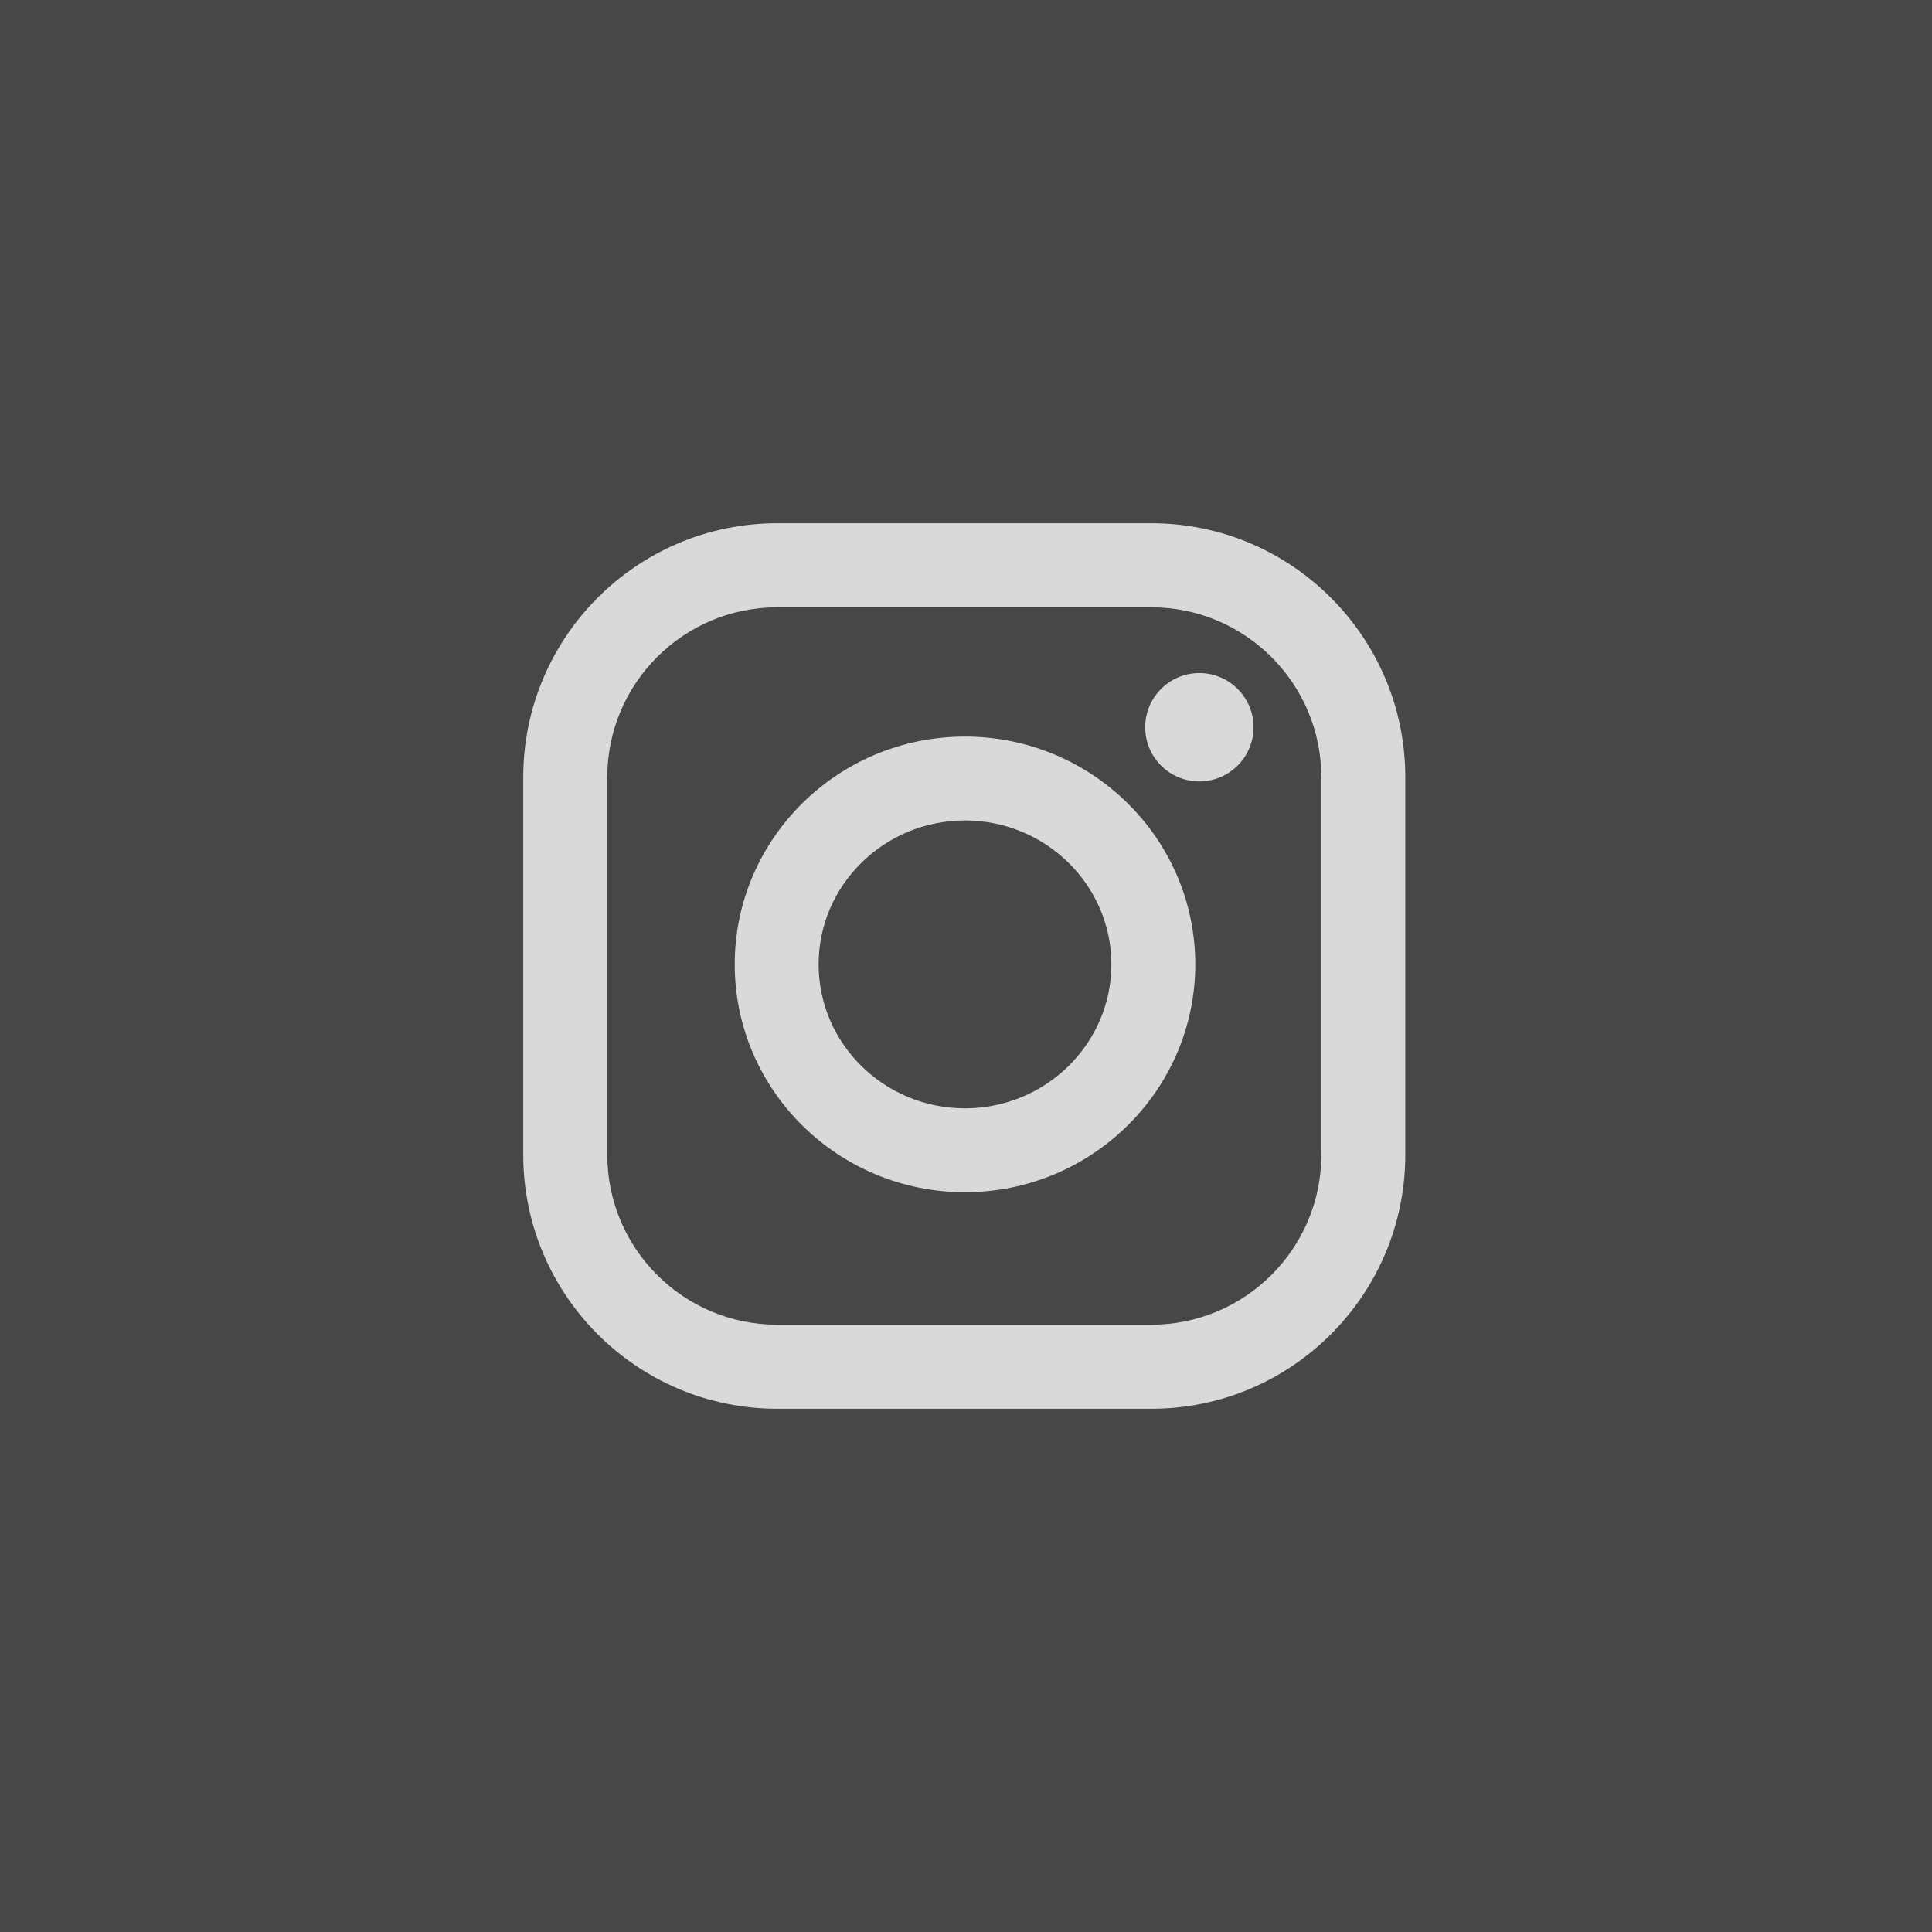 <?xml version="1.0" encoding="UTF-8"?> <svg xmlns="http://www.w3.org/2000/svg" width="24" height="24" viewBox="0 0 24 24" fill="none"><rect x="0" y="0" width="24" height="24" fill="#333333" stroke="none"/><rect width="24" height="24" fill="#FEFEFE" fill-opacity="0.1"></rect><path fill-rule="evenodd" clip-rule="evenodd" d="M14.303 6.5H9.654C7.915 6.5 6.5 7.915 6.5 9.654V14.346C6.5 16.085 7.915 17.5 9.654 17.5H14.303C16.043 17.5 17.457 16.085 17.457 14.346V9.654C17.457 7.915 16.043 6.5 14.303 6.5ZM16.414 14.346C16.414 15.51 15.467 16.456 14.303 16.456H9.654C8.49 16.456 7.544 15.51 7.544 14.346V9.654C7.544 8.49 8.49 7.544 9.654 7.544H14.303C15.467 7.544 16.414 8.49 16.414 9.654V14.346ZM11.987 9.15C10.41 9.15 9.127 10.419 9.127 11.98C9.127 13.54 10.41 14.81 11.987 14.81C13.564 14.81 14.848 13.54 14.848 11.98C14.848 10.419 13.564 9.15 11.987 9.15ZM11.987 13.768C10.985 13.768 10.169 12.966 10.169 11.98C10.169 10.994 10.985 10.192 11.987 10.192C12.99 10.192 13.806 10.994 13.806 11.98C13.806 12.966 12.99 13.768 11.987 13.768ZM15.572 9.034C15.572 9.406 15.27 9.707 14.899 9.707C14.527 9.707 14.226 9.406 14.226 9.034C14.226 8.663 14.527 8.361 14.899 8.361C15.27 8.361 15.572 8.663 15.572 9.034Z" fill="#FEFEFE" fill-opacity="0.8"></path></svg> 